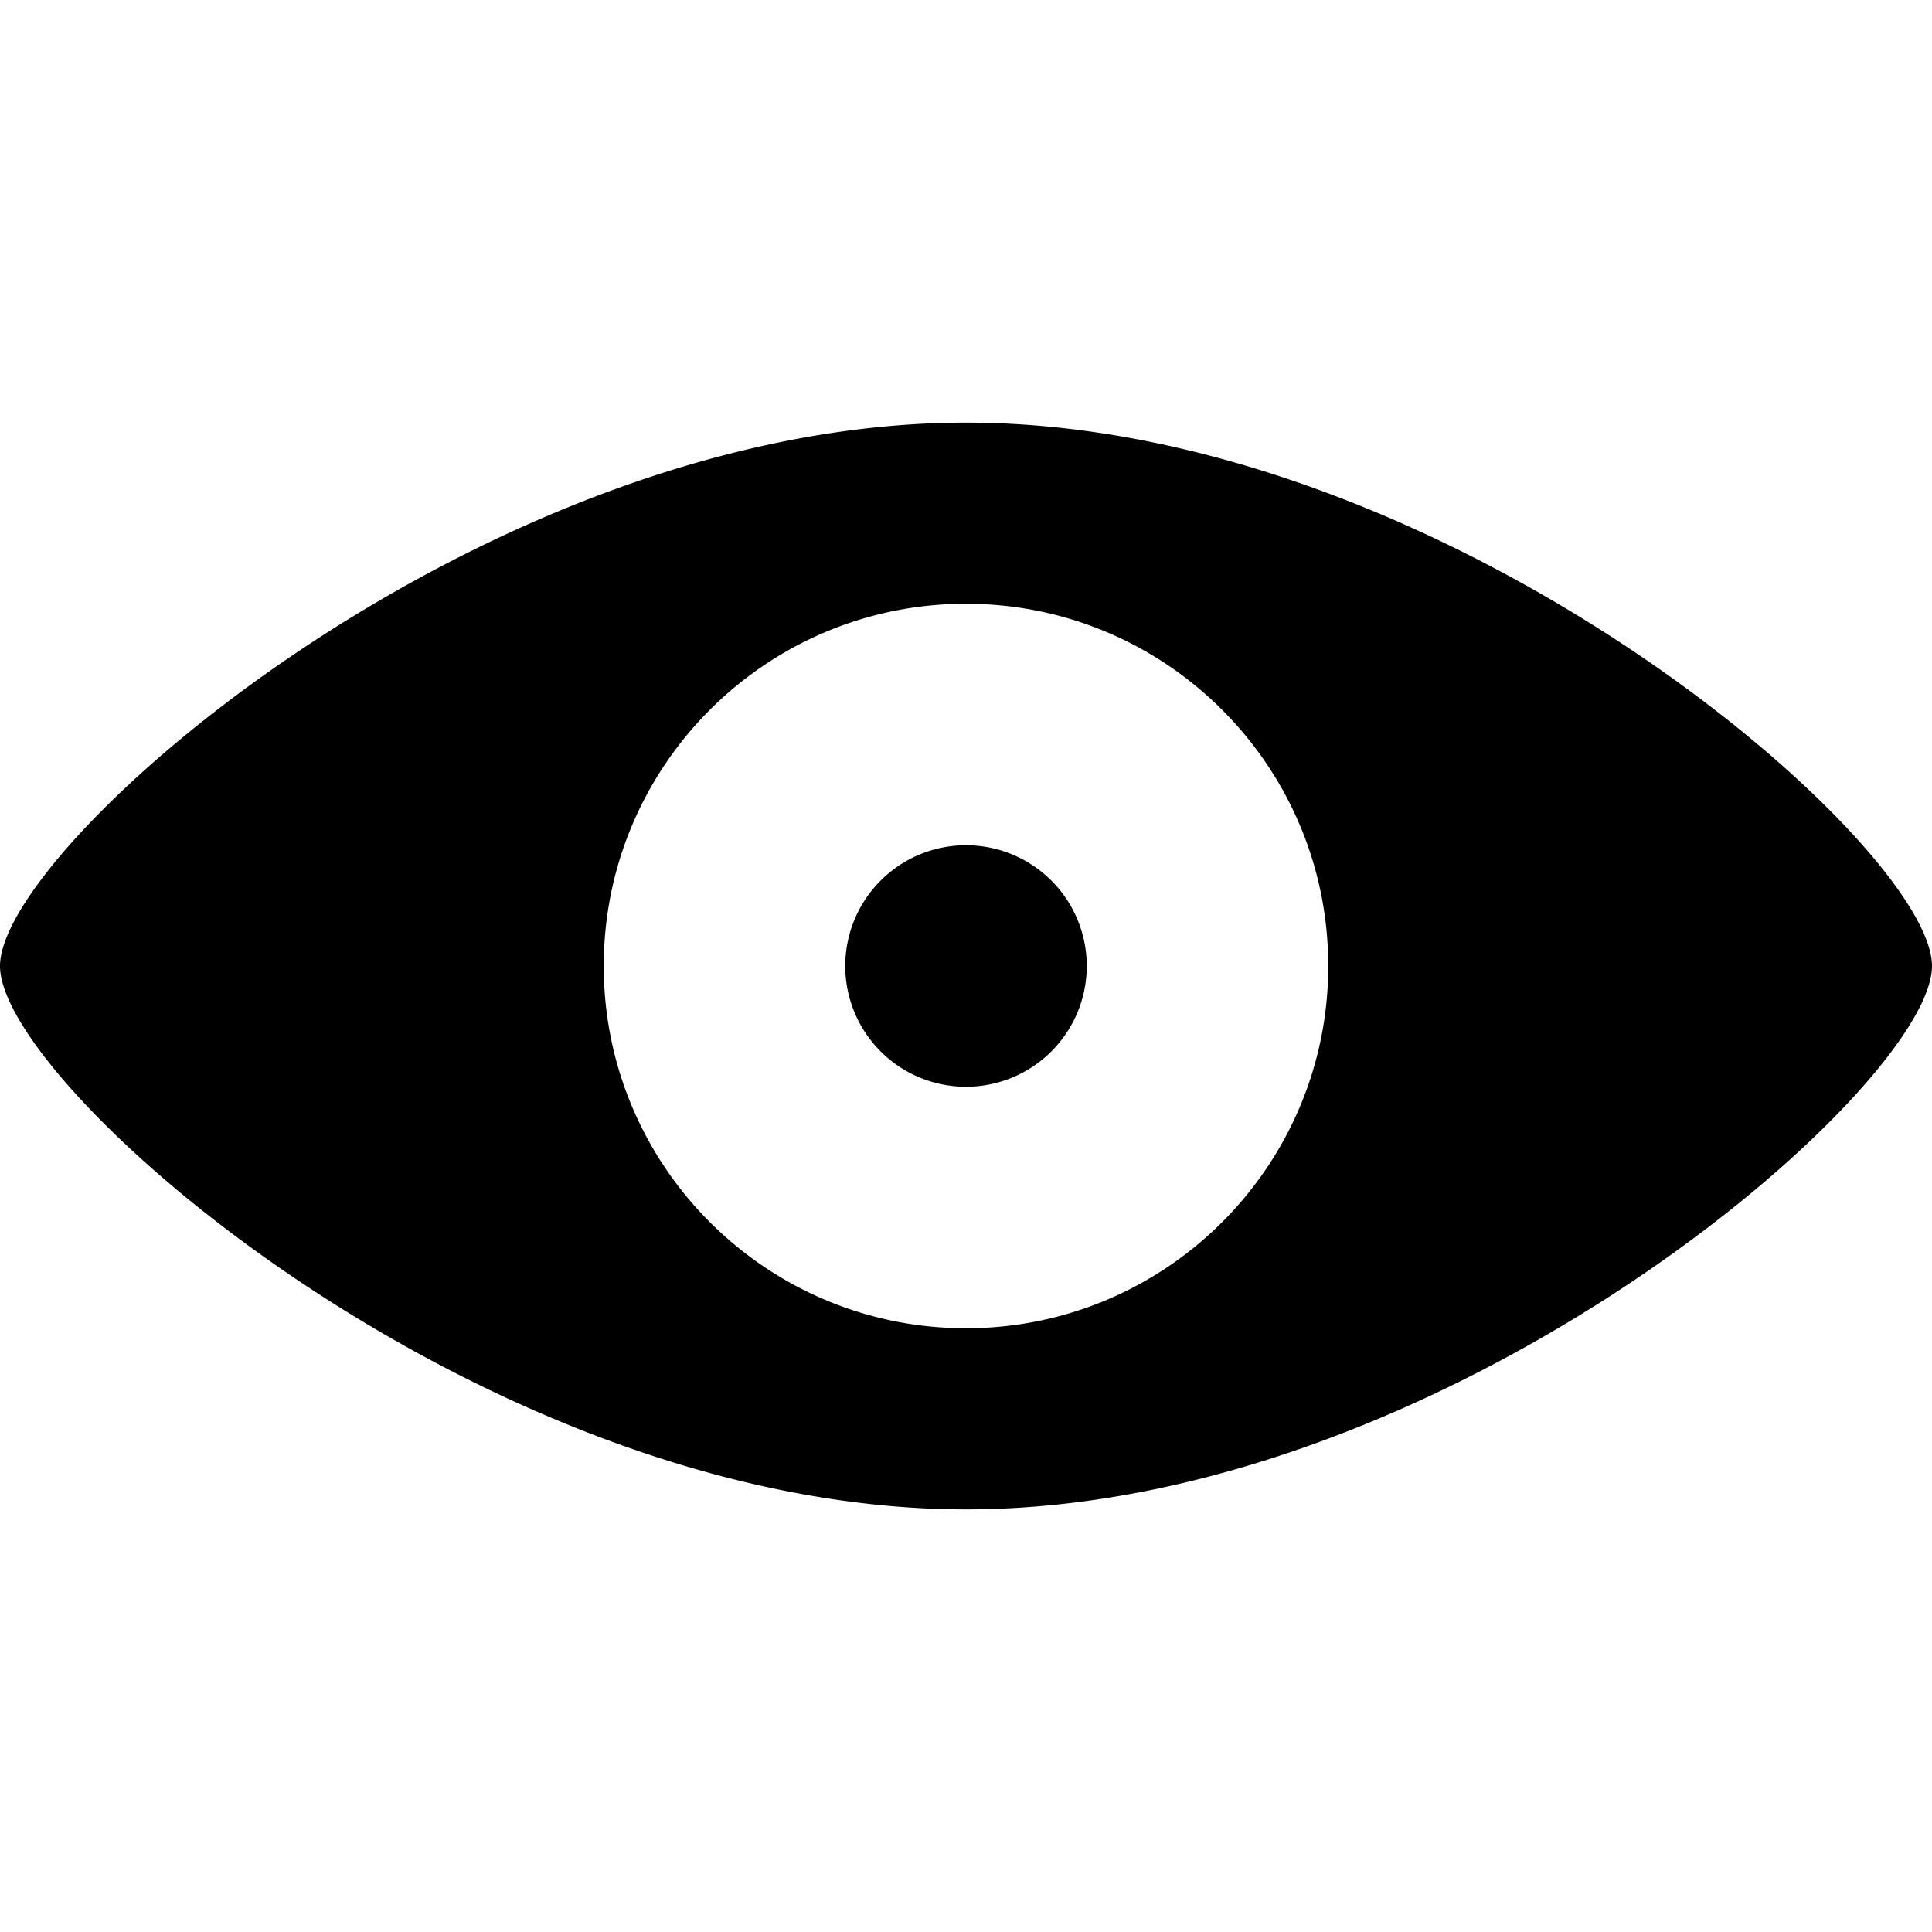 <svg xmlns="http://www.w3.org/2000/svg" viewBox="0 0 512 512"><path d="M256 368c-128 0-255.999-111.999-256-144 .001-32.001 128-144 256-144s255.997 111.999 256 144c-.003 32.001-128 144-256 144zm0-240c-53.021 0-96 42.98-96 96s42.979 96 96 96c53.02 0 96-42.98 96-96s-42.98-96-96-96zm-32 96a32 32 12780 1 0 64 0 32 32 12780 1 0-64 0z" transform="scale(1 -1) translate(0 -480)"/></svg>
